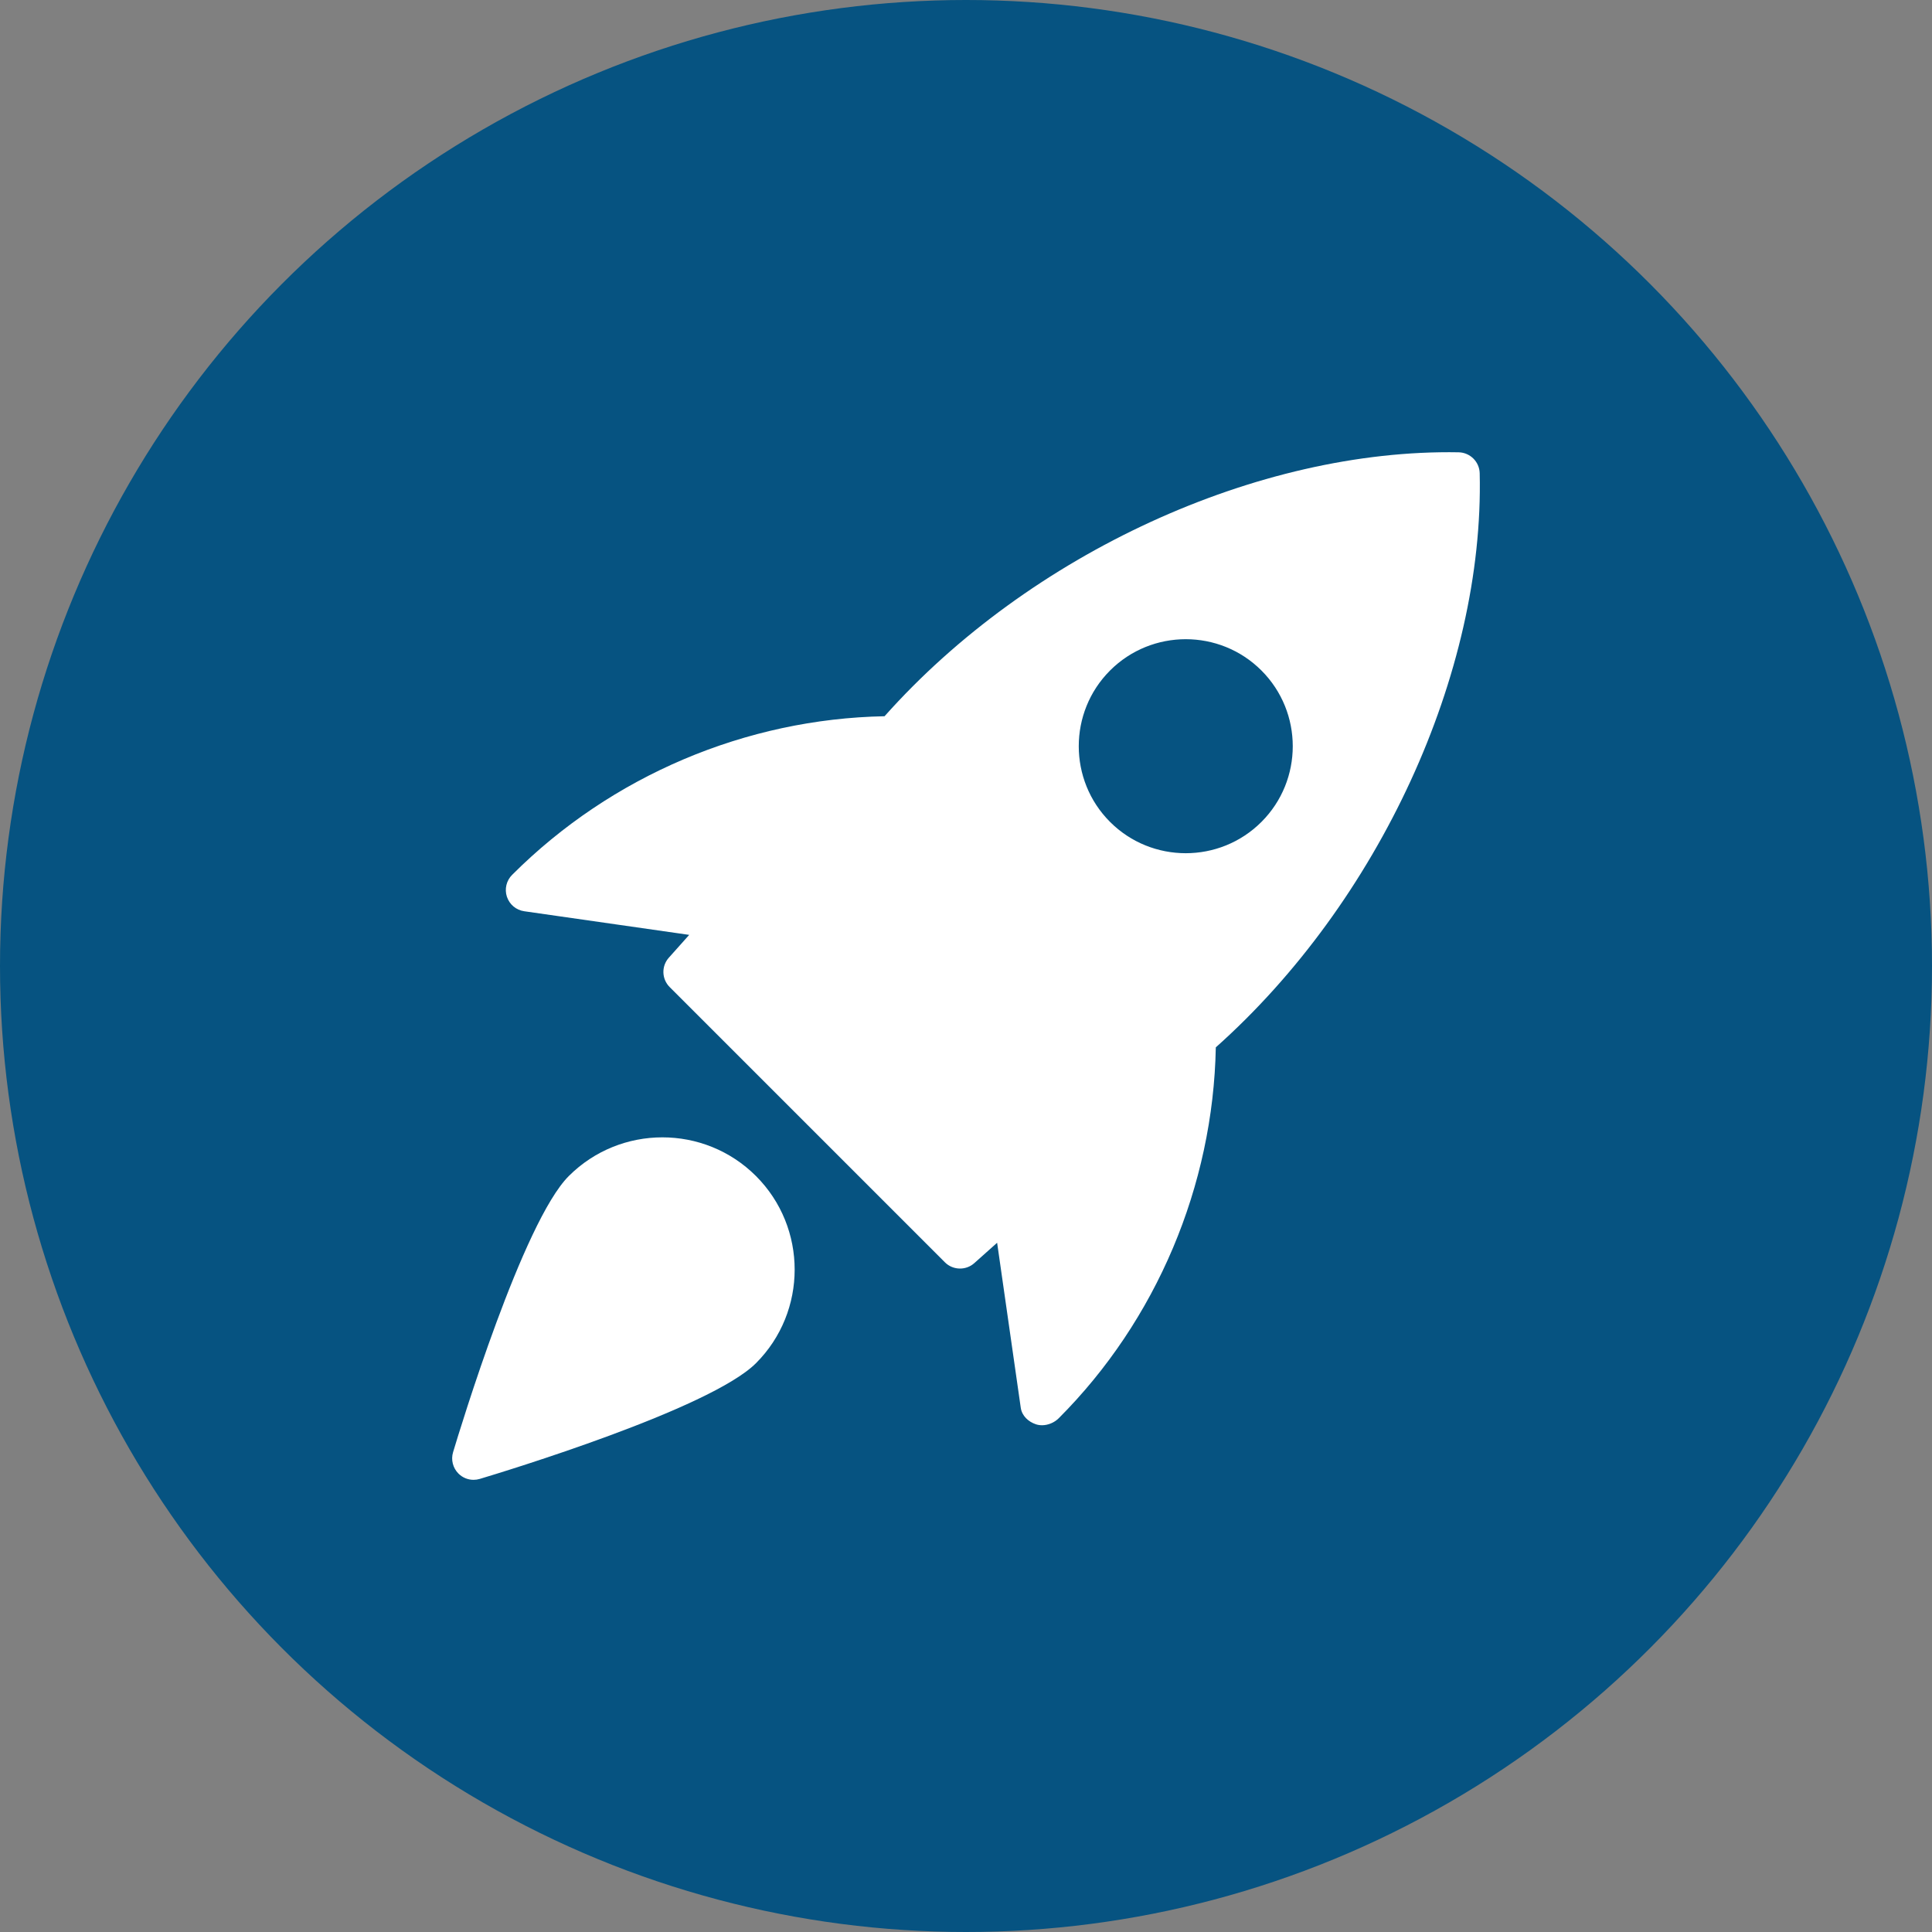 <svg width="90" height="90" viewBox="0 0 90 90" fill="none" xmlns="http://www.w3.org/2000/svg">
<rect x="0" y="0" width="90" height="90" fill="#808080" stroke="none"/>
<circle cx="45" cy="45" r="45" fill="#065381"/>
<g clip-path="url(#clip0_94_2211)">
<path d="M67.955 21.07C58.61 20.902 47.952 25.787 41.206 33.365C34.759 33.487 28.482 36.13 23.86 40.751C23.591 41.017 23.495 41.414 23.613 41.773C23.733 42.134 24.044 42.395 24.419 42.449L32.106 43.55L31.157 44.613C30.804 45.008 30.822 45.608 31.197 45.983L44.017 58.803C44.21 58.997 44.465 59.094 44.723 59.094C44.96 59.094 45.197 59.011 45.387 58.841L46.45 57.892L47.551 65.579C47.605 65.954 47.9 66.229 48.257 66.349C48.349 66.379 48.445 66.393 48.542 66.393C48.826 66.393 49.115 66.269 49.315 66.072C53.872 61.514 56.515 55.237 56.637 48.79C64.223 42.03 69.148 31.376 68.93 22.043C68.916 21.513 68.487 21.084 67.955 21.07ZM58.763 38.288C57.792 39.259 56.515 39.746 55.237 39.746C53.958 39.746 52.681 39.259 51.71 38.288C49.767 36.343 49.767 33.18 51.71 31.235C53.655 29.29 56.819 29.29 58.763 31.235C60.708 33.18 60.708 36.345 58.763 38.288Z" fill="white"/>
<path d="M26.497 54.784C24.363 56.918 21.433 66.561 21.105 67.652C21 68.003 21.098 68.384 21.355 68.643C21.546 68.835 21.8 68.936 22.061 68.936C22.157 68.936 22.252 68.922 22.348 68.894C23.439 68.567 33.081 65.637 35.216 63.503C37.619 61.099 37.619 57.188 35.216 54.784C32.81 52.38 28.901 52.383 26.497 54.784Z" fill="white"/>
</g>
<defs>
<clipPath id="clip0_94_2211">
<rect width="47.872" height="47.872" fill="white" transform="translate(21.064 21.064)"/>
</clipPath>
</defs>
</svg>
